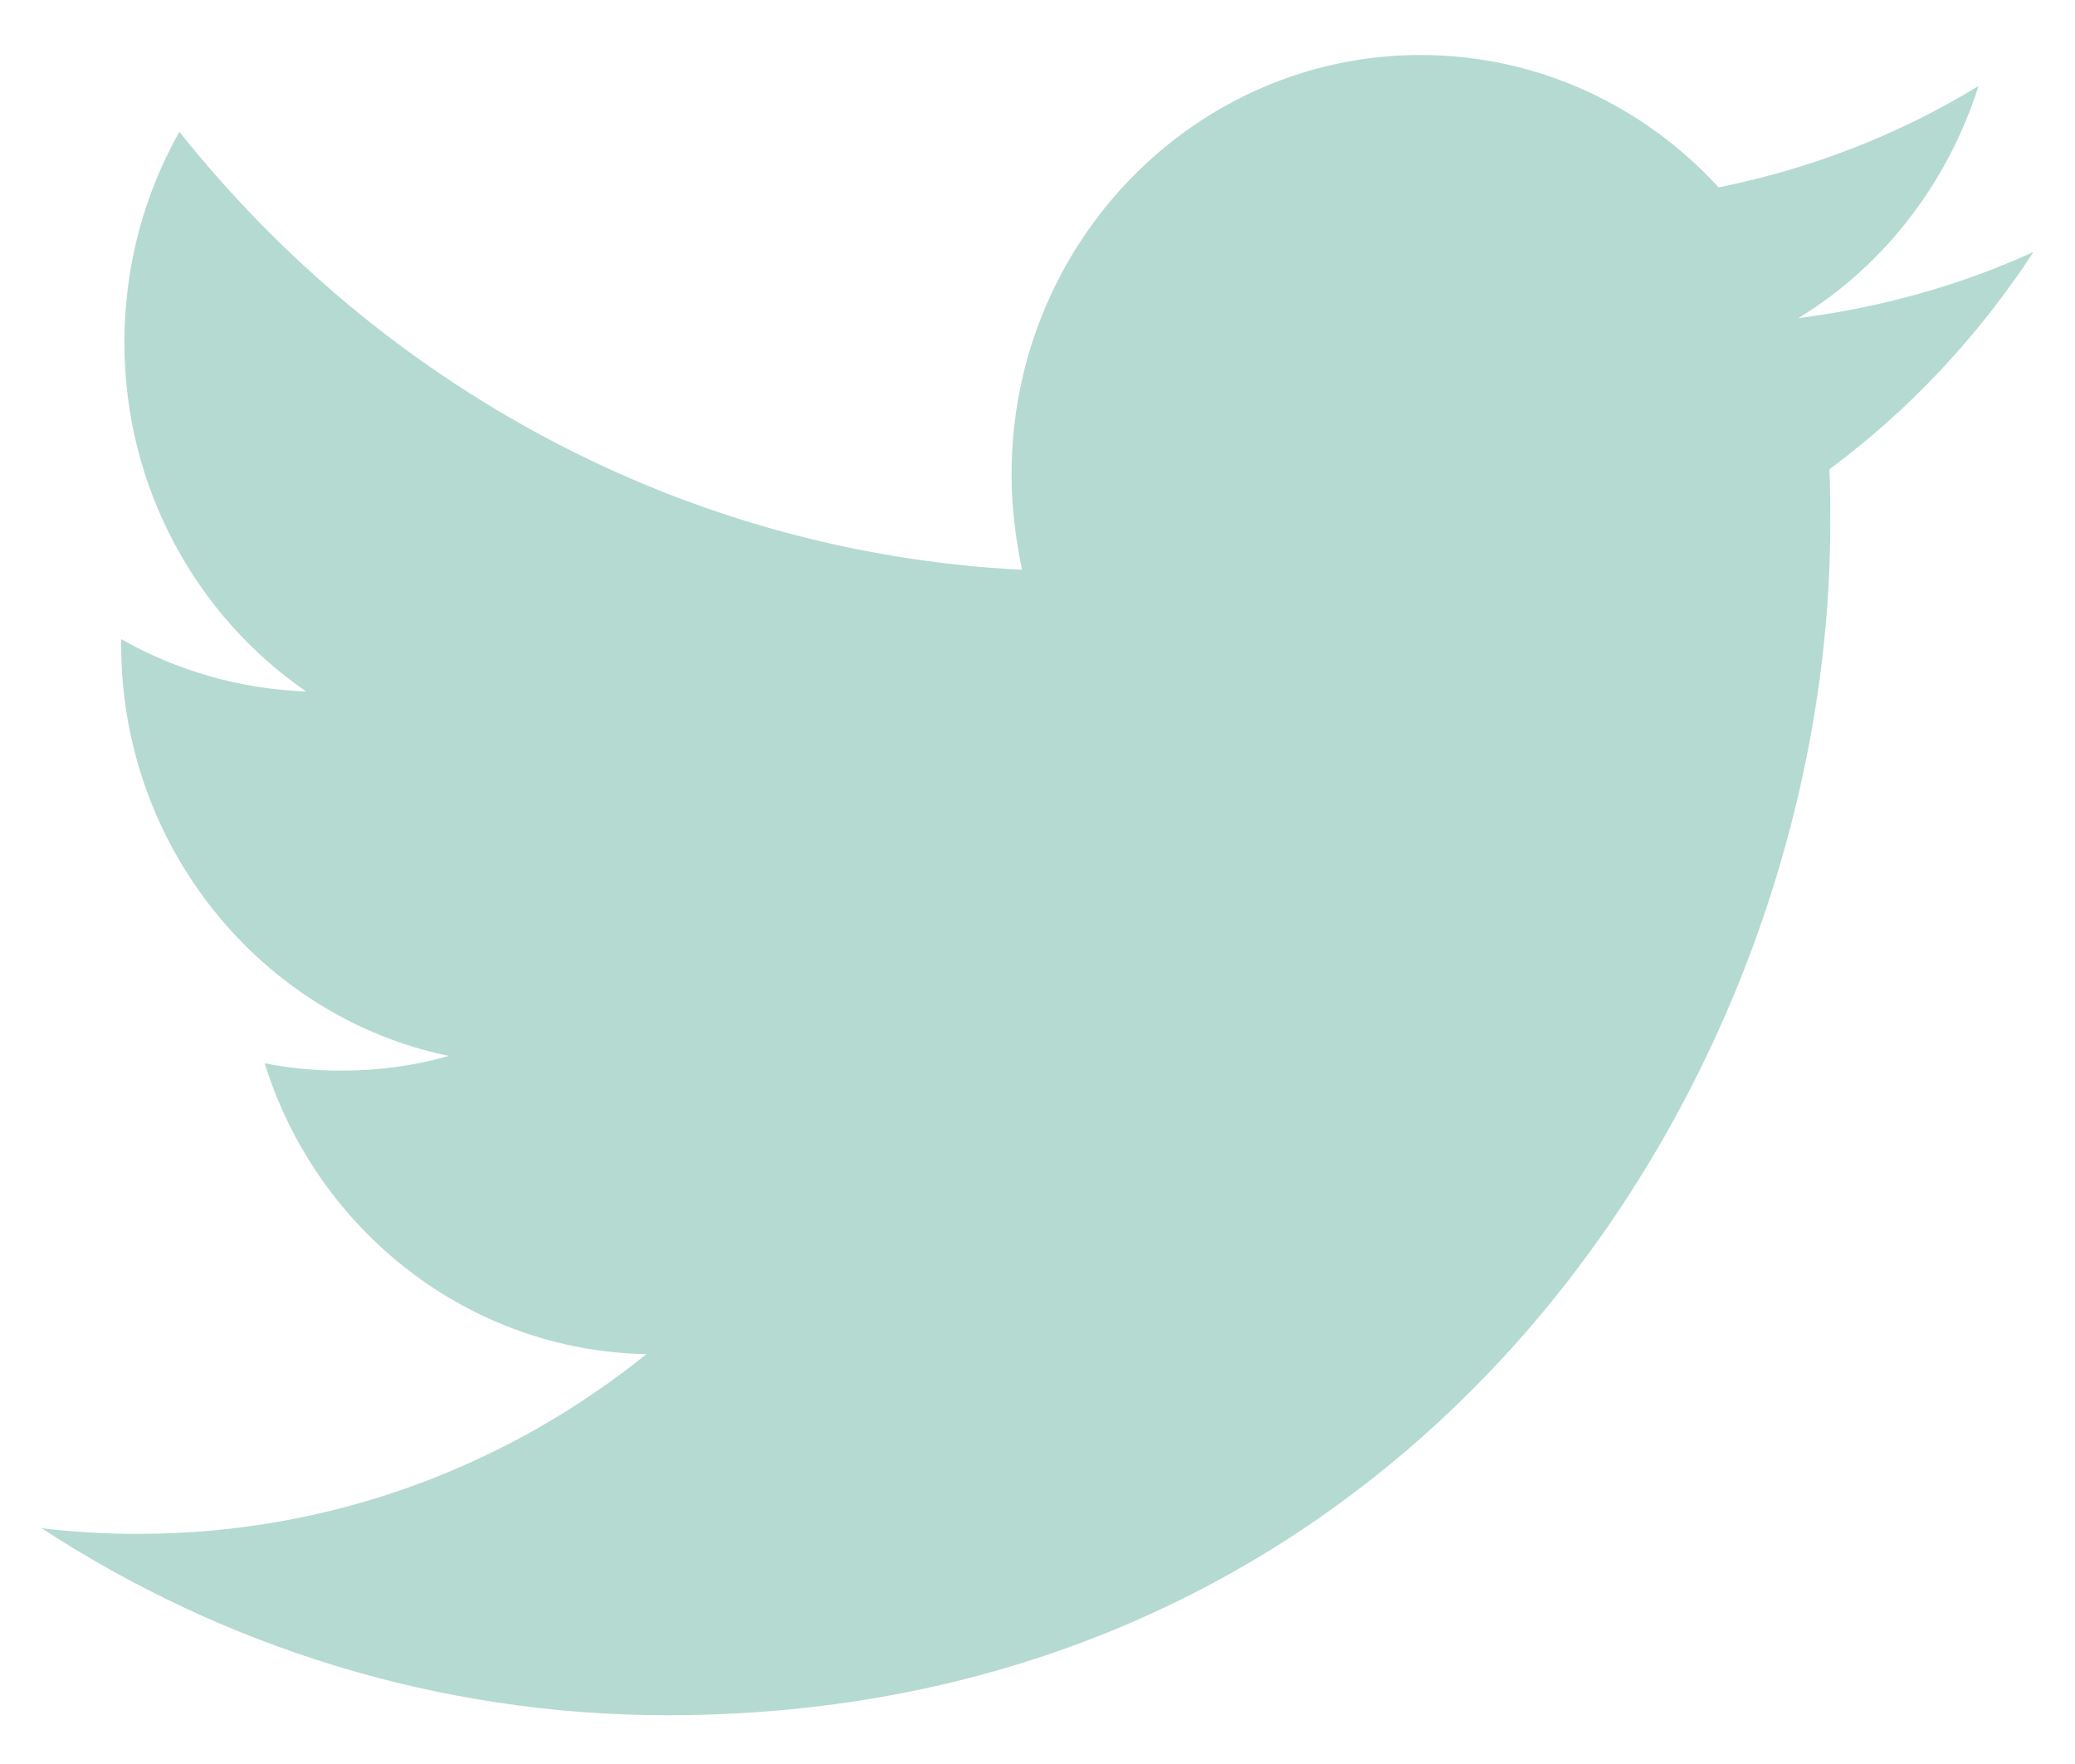 <?xml version="1.0" encoding="UTF-8"?>
<svg width="20px" height="17px" viewBox="0 0 20 17" version="1.1" xmlns="http://www.w3.org/2000/svg" xmlns:xlink="http://www.w3.org/1999/xlink">
    <title>_Icons / 32px - Social  / Facebook Copy 8</title>
    <g id="Symbols" stroke="none" stroke-width="1" fill="none" fill-rule="evenodd">
        <g id="00-Project/Footer" transform="translate(-141, -94)" fill="#B5DAD1" fill-rule="nonzero">
            <g id="Group-5" transform="translate(0, 45)">
                <g id="_Icons-/-32px---Social--/-Facebook-Copy-8" transform="translate(138, 42)">
                    <path d="M9.431,23.53 C16.676,23.53 20.641,17.373 20.641,12.042 C20.641,11.869 20.641,11.696 20.633,11.522 C21.401,10.955 22.07,10.239 22.6,9.428 C21.893,9.751 21.133,9.963 20.333,10.066 C21.148,9.57 21.77,8.774 22.07,7.829 C21.309,8.294 20.464,8.625 19.565,8.806 C18.843,8.018 17.821,7.53 16.692,7.53 C14.517,7.53 12.75,9.341 12.75,11.57 C12.75,11.885 12.789,12.192 12.85,12.491 C9.577,12.326 6.673,10.711 4.729,8.27 C4.391,8.869 4.199,9.562 4.199,10.302 C4.199,11.703 4.898,12.94 5.951,13.664 C5.305,13.64 4.698,13.459 4.168,13.16 C4.168,13.176 4.168,13.192 4.168,13.215 C4.168,15.168 5.528,16.806 7.326,17.176 C6.996,17.27 6.65,17.318 6.289,17.318 C6.035,17.318 5.789,17.294 5.551,17.247 C6.051,18.853 7.51,20.018 9.231,20.05 C7.879,21.137 6.181,21.782 4.337,21.782 C4.022,21.782 3.707,21.766 3.4,21.727 C5.136,22.861 7.211,23.53 9.431,23.53" id="Icon"></path>
                </g>
            </g>
        </g>
    </g>
</svg>